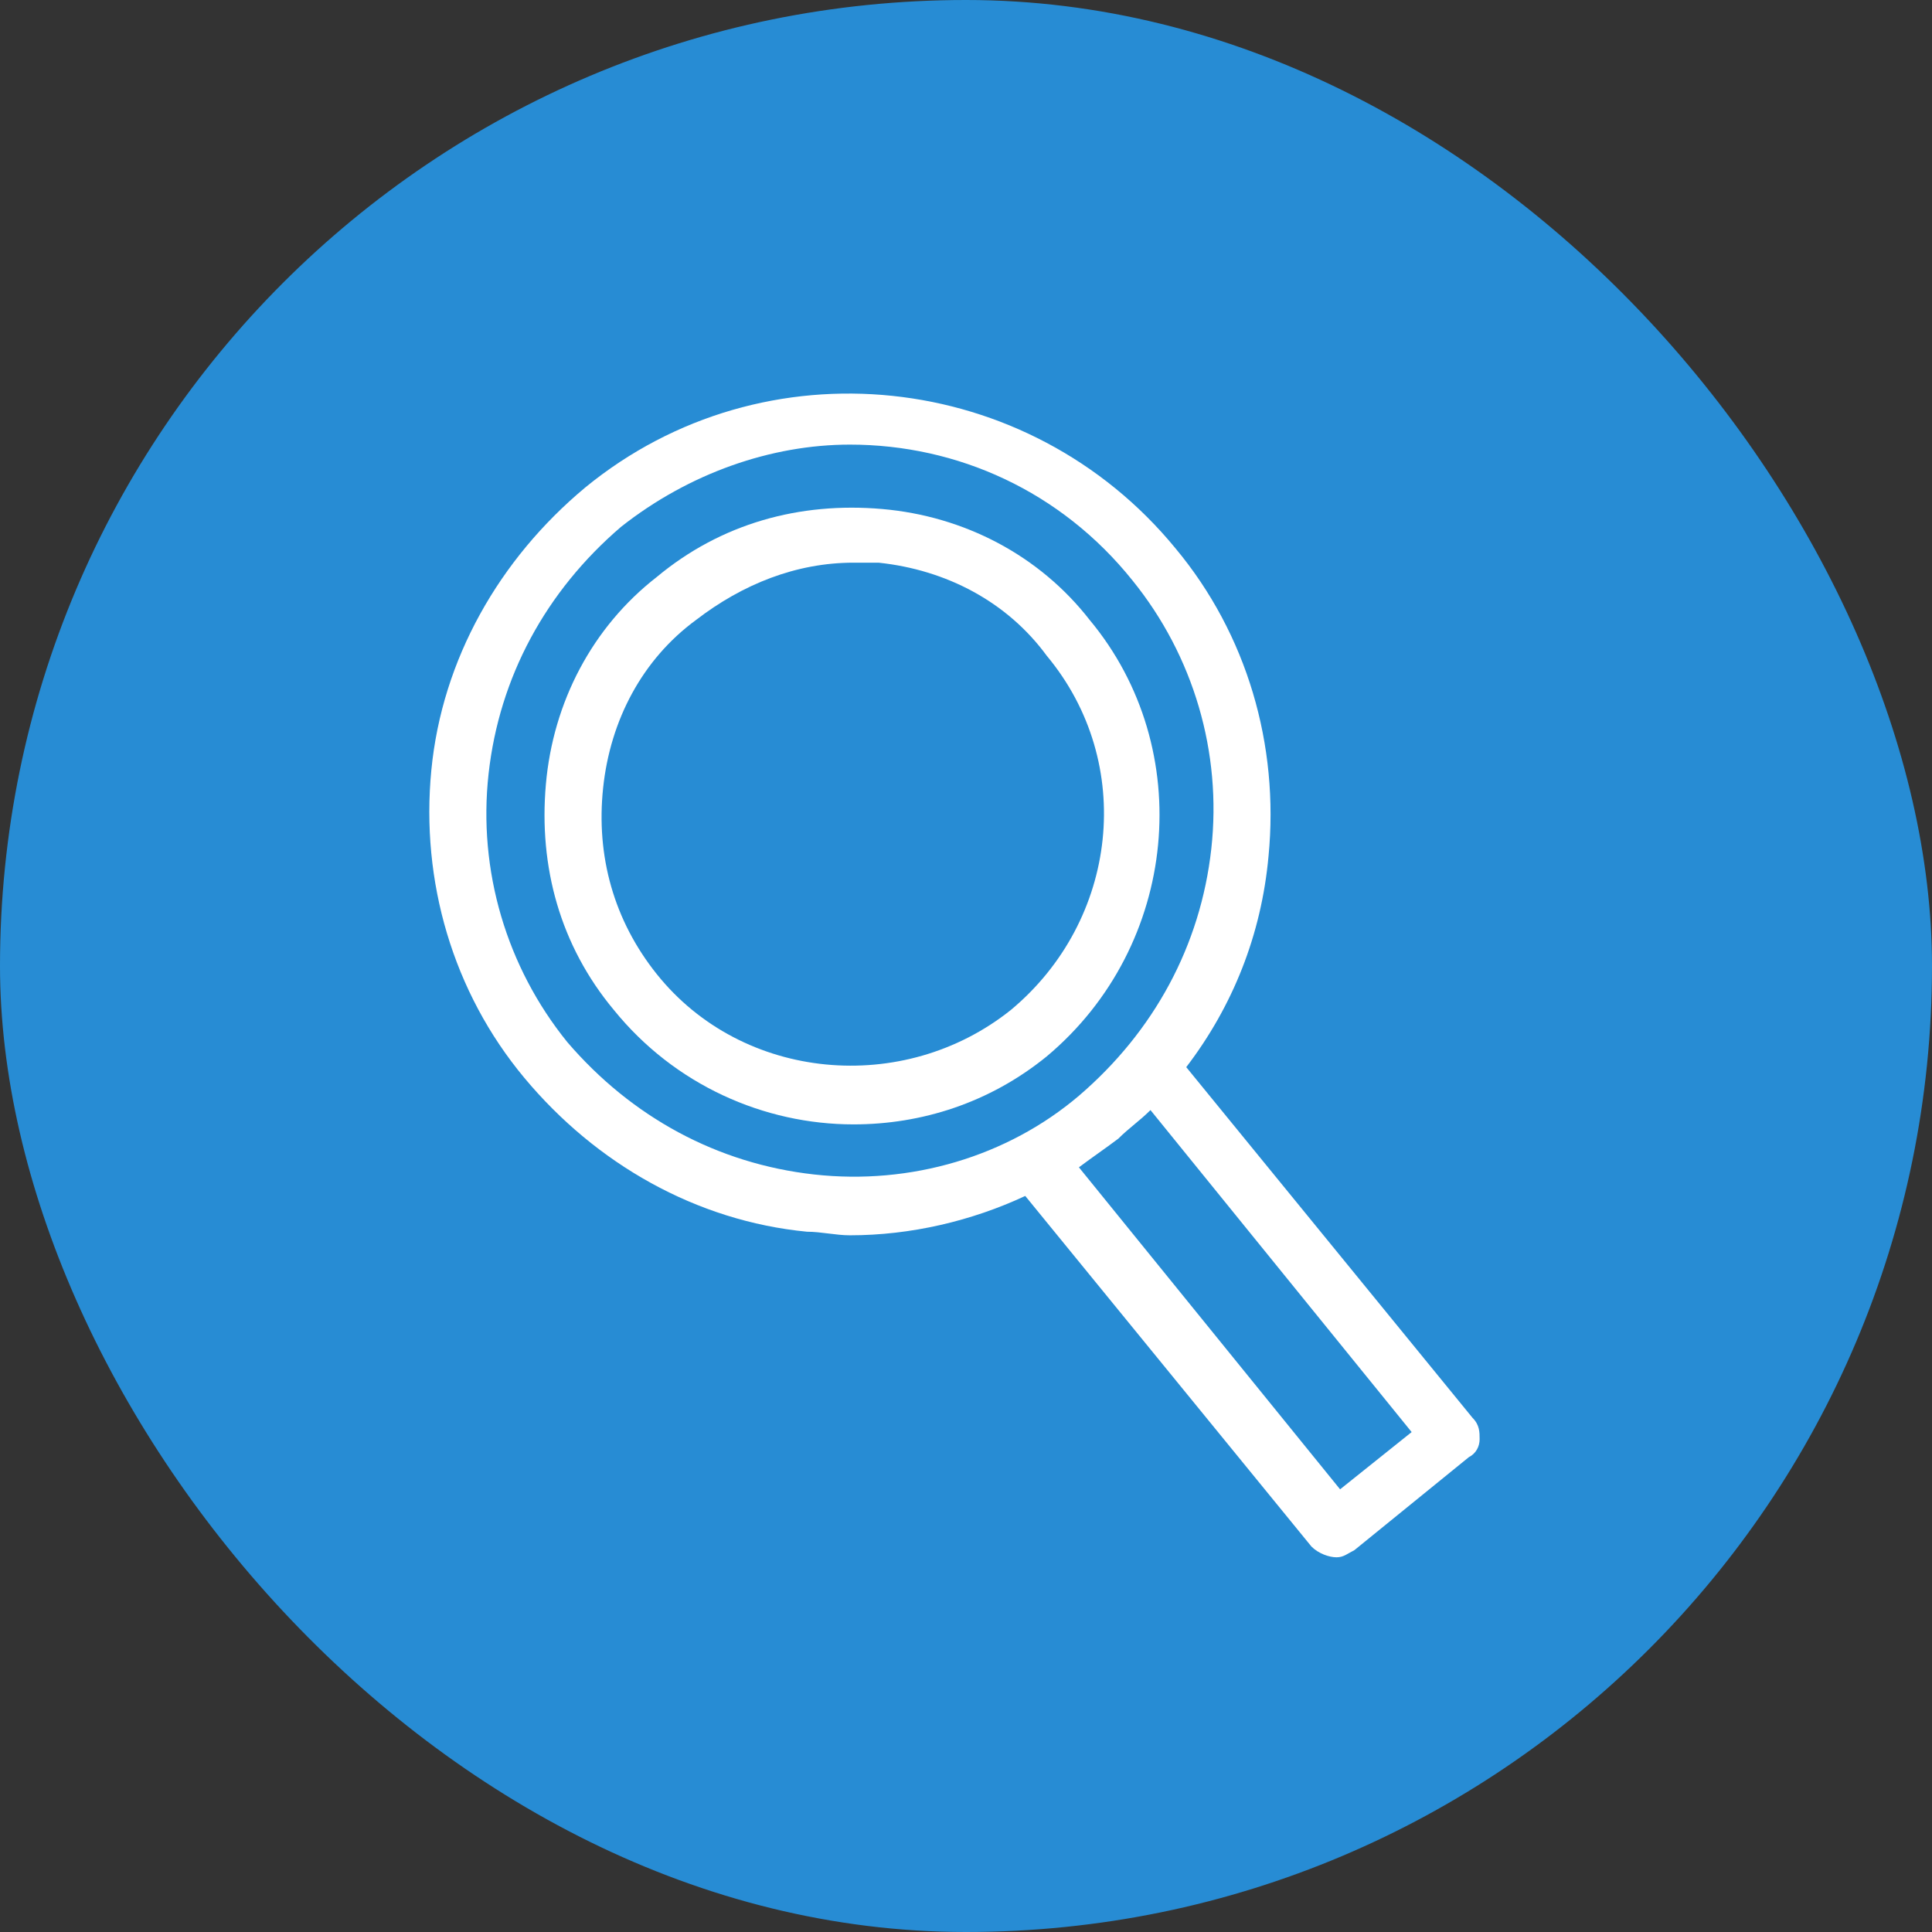 <?xml version="1.0" encoding="UTF-8"?> <svg xmlns="http://www.w3.org/2000/svg" width="54" height="54" viewBox="0 0 54 54" fill="none"><rect x="0" y="0" width="54" height="54" fill="#333333" stroke="none"/><rect width="54" height="54" rx="27" fill="#278CD4"></rect><path d="M37.356 43.527C37.556 43.527 37.656 43.427 37.856 43.327L41.056 40.727C41.256 40.627 41.356 40.427 41.356 40.227C41.356 40.027 41.356 39.827 41.156 39.627L33.156 29.827C34.456 28.127 35.256 26.127 35.456 23.927C35.756 20.827 34.856 17.727 32.856 15.327C28.756 10.327 21.356 9.527 16.356 13.627C13.956 15.627 12.356 18.427 12.056 21.527C11.756 24.627 12.656 27.727 14.656 30.127C16.656 32.527 19.456 34.127 22.556 34.427C22.956 34.427 23.357 34.527 23.756 34.527C25.456 34.527 27.156 34.127 28.656 33.427L36.656 43.227C36.856 43.427 37.156 43.527 37.356 43.527ZM22.756 32.827C20.056 32.527 17.656 31.227 15.856 29.127C14.156 27.027 13.356 24.327 13.656 21.627C13.956 18.927 15.256 16.527 17.356 14.727C19.256 13.227 21.556 12.427 23.756 12.427C26.756 12.427 29.656 13.727 31.656 16.227C33.356 18.327 34.156 21.027 33.856 23.727C33.556 26.427 32.256 28.827 30.156 30.627C28.156 32.327 25.456 33.127 22.756 32.827ZM31.256 31.827C31.556 31.527 31.856 31.327 32.156 31.027L39.456 40.027L37.456 41.627L30.156 32.627C30.556 32.327 30.857 32.127 31.256 31.827Z" fill="white"></path><path d="M30.456 17.327C29.056 15.527 26.956 14.427 24.656 14.227C22.356 14.027 20.157 14.627 18.357 16.127C16.556 17.527 15.457 19.627 15.257 21.927C15.056 24.227 15.656 26.427 17.156 28.227C18.856 30.327 21.357 31.427 23.857 31.427C25.756 31.427 27.657 30.827 29.256 29.527C32.956 26.427 33.456 20.927 30.456 17.327ZM28.256 28.227C25.256 30.627 20.756 30.227 18.357 27.227C17.157 25.727 16.657 23.927 16.857 22.027C17.056 20.127 17.956 18.427 19.456 17.327C20.756 16.327 22.256 15.727 23.857 15.727C24.056 15.727 24.357 15.727 24.556 15.727C26.456 15.927 28.157 16.827 29.256 18.327C31.756 21.327 31.256 25.727 28.256 28.227Z" fill="white"></path></svg> 